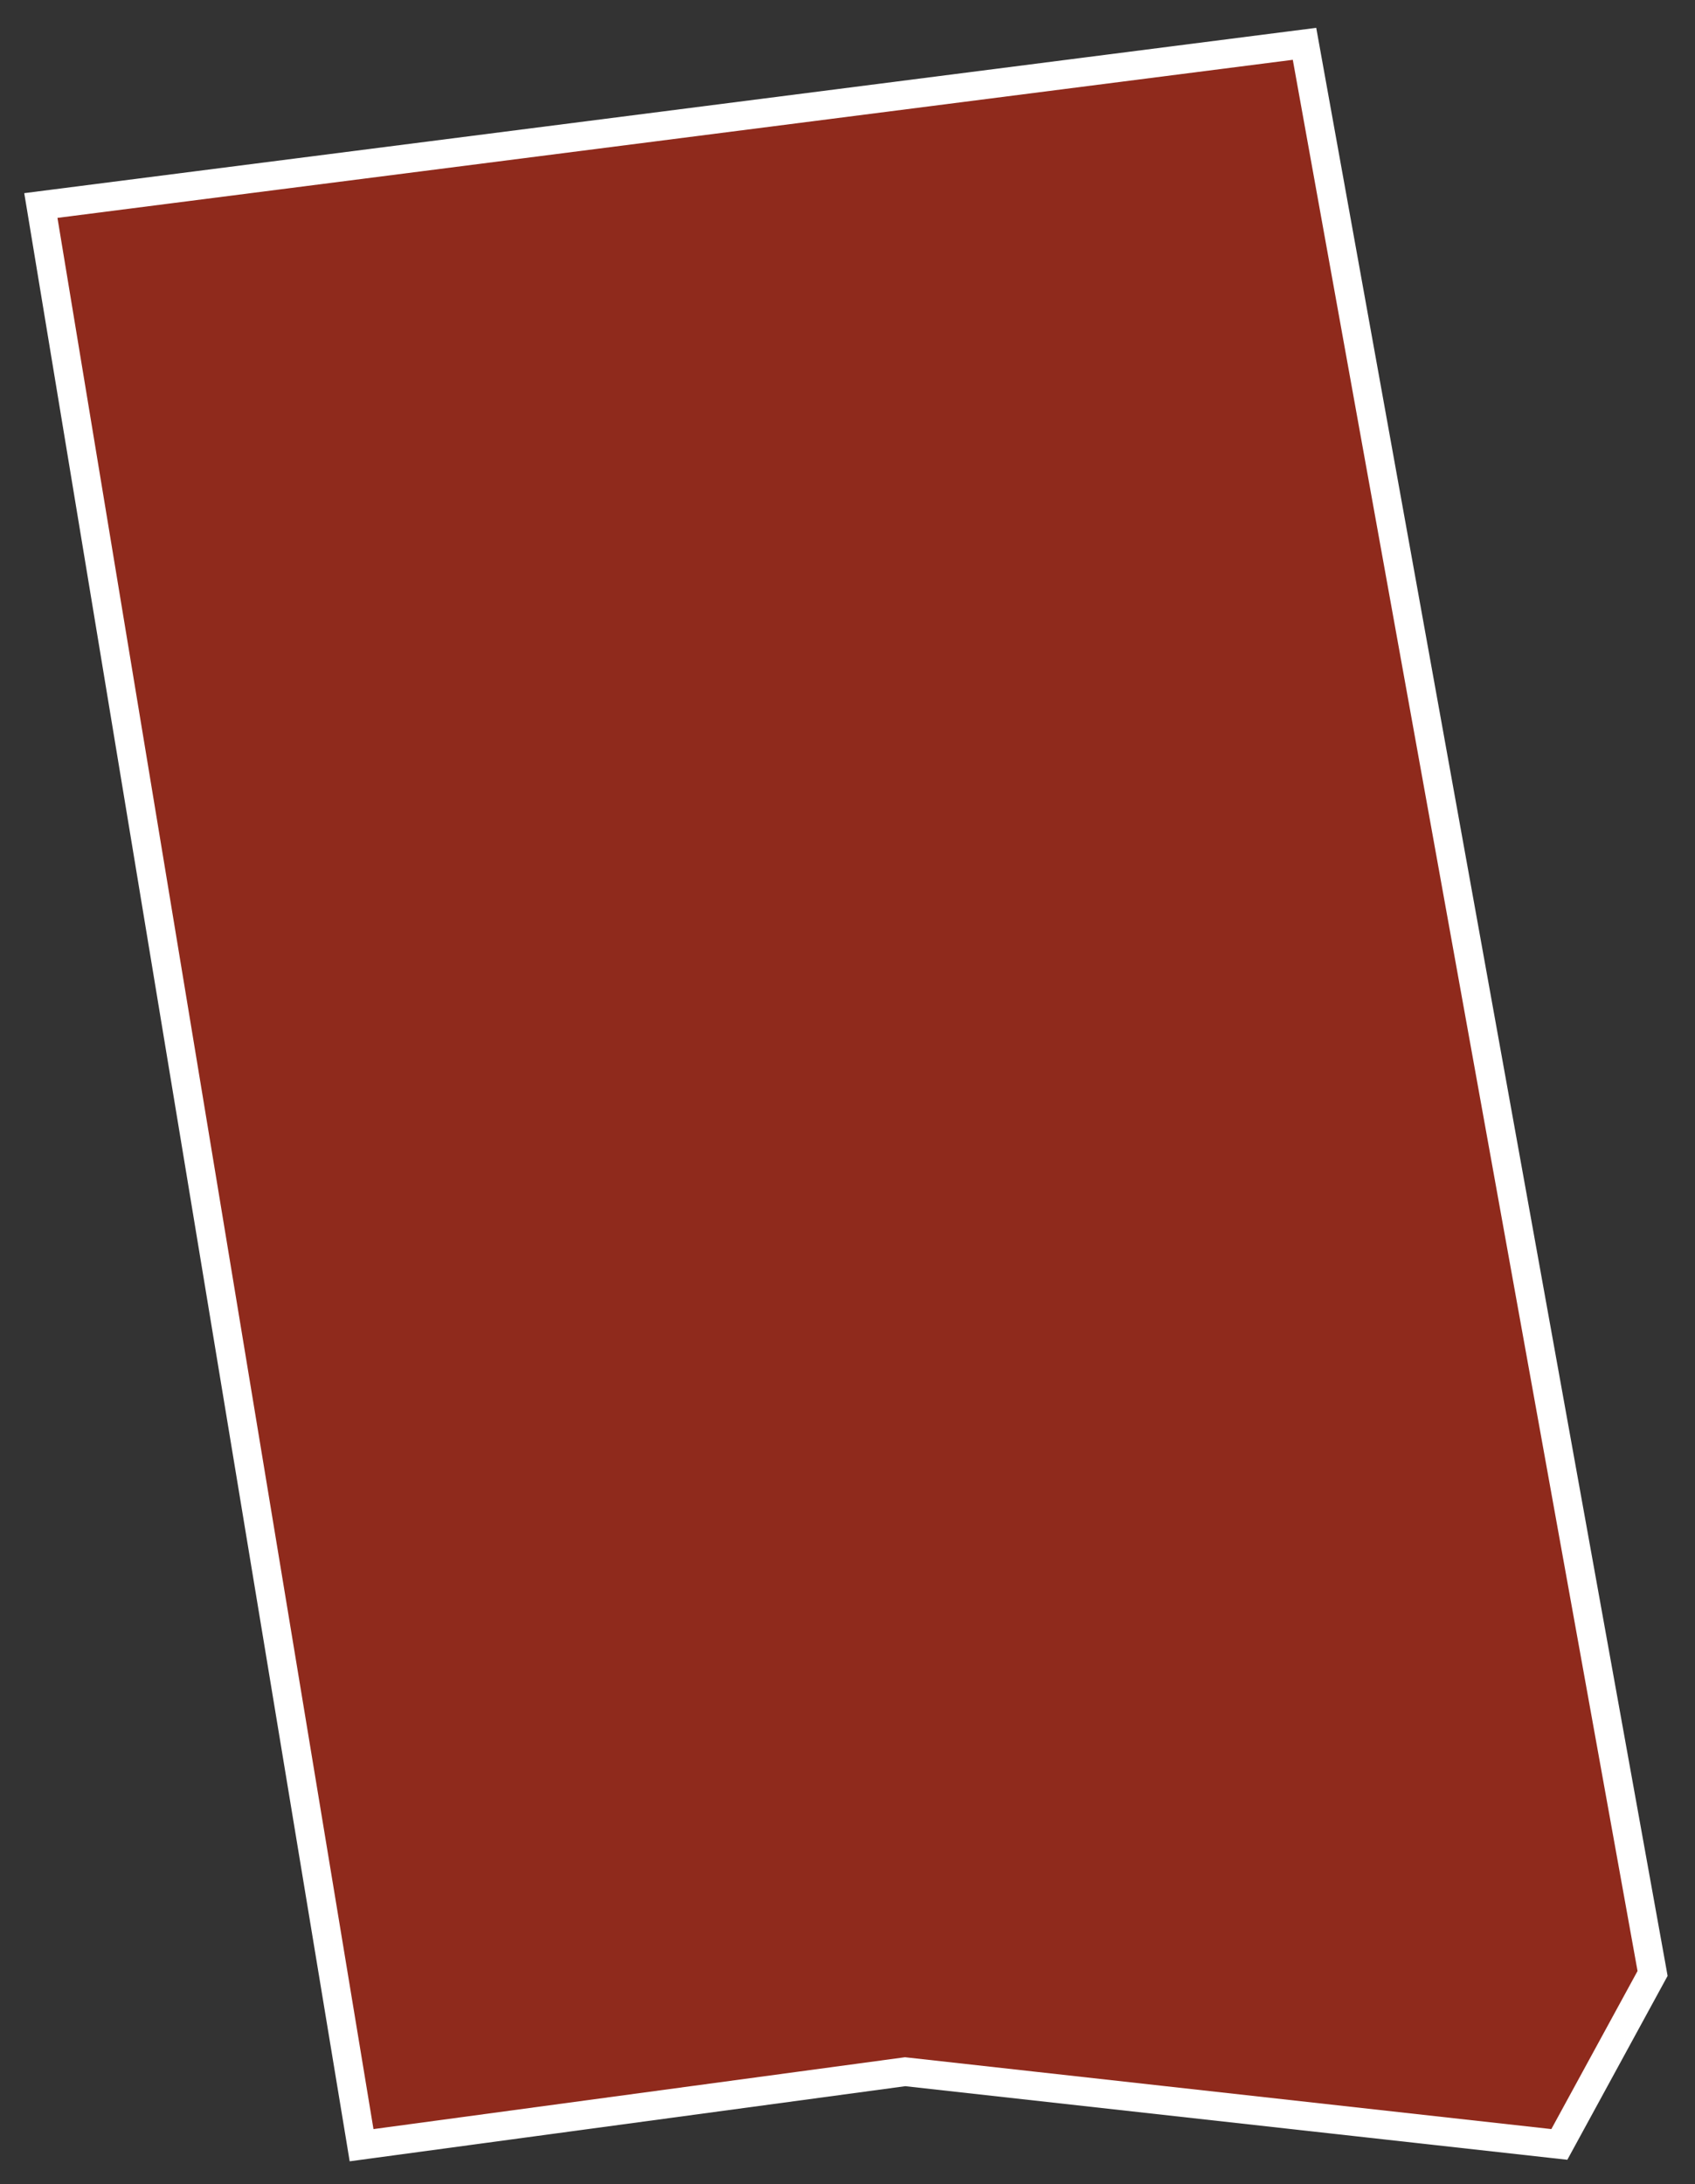 <?xml version="1.0" encoding="UTF-8"?> <svg xmlns="http://www.w3.org/2000/svg" width="59" height="76" viewBox="0 0 59 76" fill="none"><rect x="0" y="0" width="59" height="76" fill="#333333" stroke="none"/> <path d="M1.937 7.085L1.422 7.151L1.507 7.663L12.507 74.163L12.586 74.642L13.067 74.577L31.506 72.085L53.945 74.578L54.278 74.615L54.439 74.32L57.439 68.82L57.523 68.666L57.492 68.492L45.492 1.992L45.408 1.525L44.937 1.585L1.937 7.085Z" fill="#C9250E" fill-opacity="0.61" stroke="white"></path> </svg> 